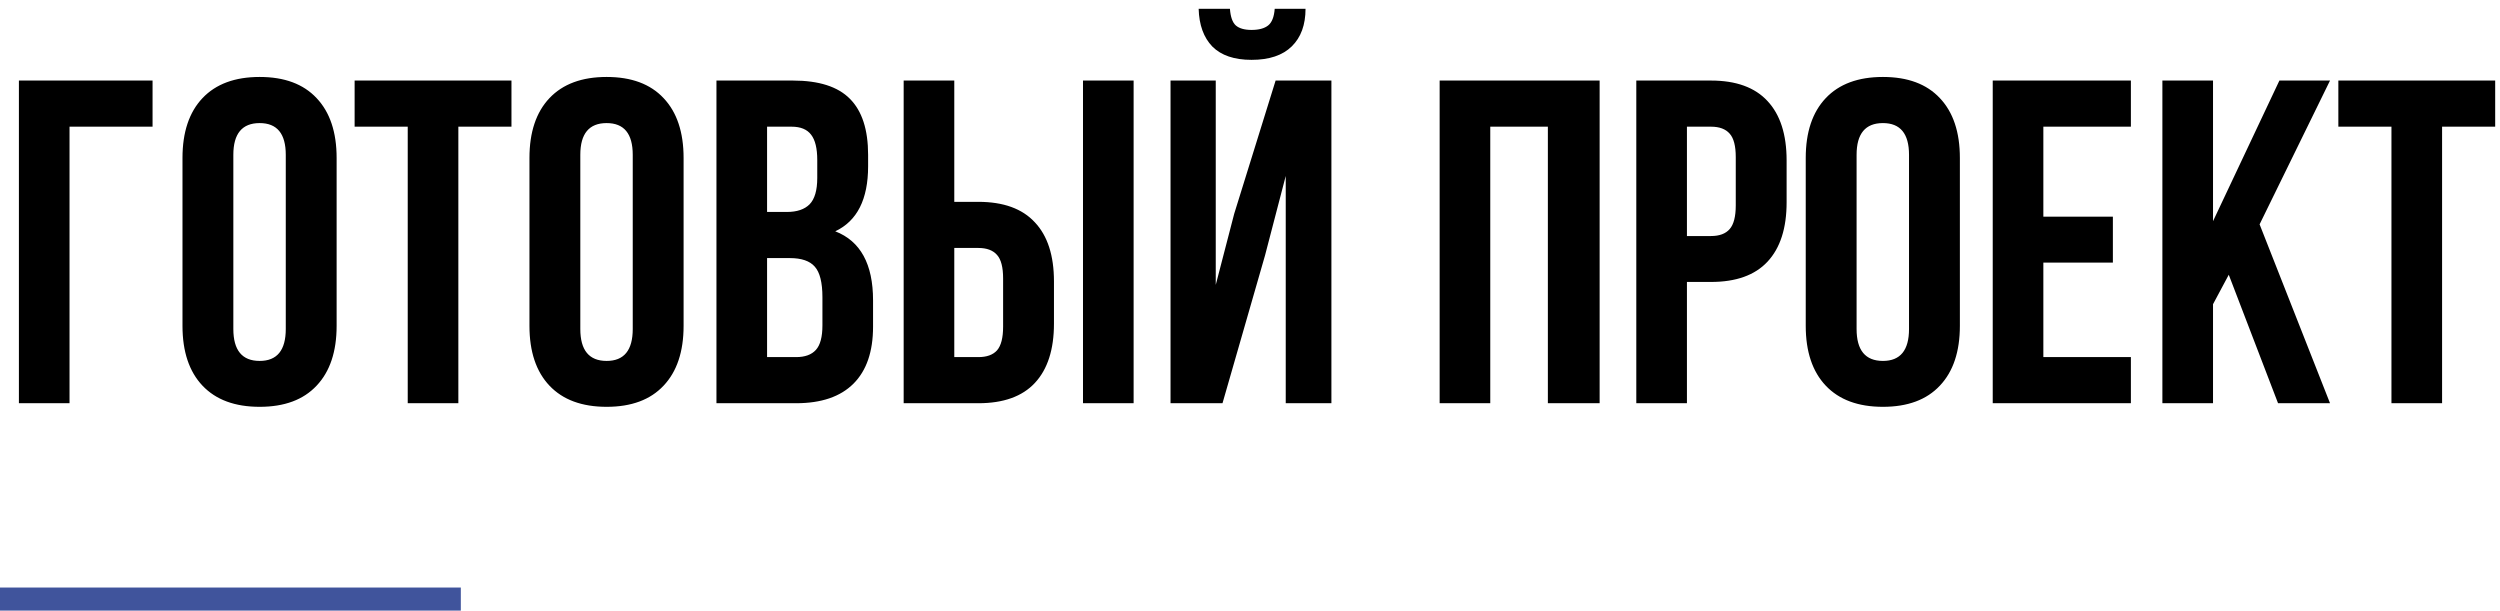 <?xml version="1.0" encoding="UTF-8"?> <svg xmlns="http://www.w3.org/2000/svg" width="217" height="53" viewBox="0 0 217 53" fill="none"> <path d="M1.641 35V6.992H13.242V10.996H6.035V35H1.641ZM15.84 28.281V13.711C15.84 11.471 16.419 9.74 17.578 8.516C18.737 7.292 20.391 6.68 22.539 6.68C24.688 6.68 26.335 7.292 27.48 8.516C28.639 9.74 29.219 11.471 29.219 13.711V28.281C29.219 30.521 28.639 32.253 27.48 33.477C26.335 34.7 24.688 35.312 22.539 35.312C20.391 35.312 18.737 34.7 17.578 33.477C16.419 32.253 15.84 30.521 15.84 28.281ZM20.254 28.555C20.254 30.404 21.016 31.328 22.539 31.328C24.049 31.328 24.805 30.404 24.805 28.555V13.438C24.805 11.602 24.049 10.684 22.539 10.684C21.016 10.684 20.254 11.602 20.254 13.438V28.555ZM30.781 10.996V6.992H44.395V10.996H39.785V35H35.391V10.996H30.781ZM45.957 28.281V13.711C45.957 11.471 46.536 9.74 47.695 8.516C48.854 7.292 50.508 6.68 52.656 6.68C54.805 6.68 56.452 7.292 57.598 8.516C58.757 9.74 59.336 11.471 59.336 13.711V28.281C59.336 30.521 58.757 32.253 57.598 33.477C56.452 34.7 54.805 35.312 52.656 35.312C50.508 35.312 48.854 34.7 47.695 33.477C46.536 32.253 45.957 30.521 45.957 28.281ZM50.371 28.555C50.371 30.404 51.133 31.328 52.656 31.328C54.167 31.328 54.922 30.404 54.922 28.555V13.438C54.922 11.602 54.167 10.684 52.656 10.684C51.133 10.684 50.371 11.602 50.371 13.438V28.555ZM62.188 35V6.992H68.828C71.081 6.992 72.728 7.52 73.769 8.574C74.824 9.629 75.352 11.25 75.352 13.438V14.434C75.352 17.298 74.401 19.18 72.5 20.078C74.688 20.924 75.781 22.923 75.781 26.074V28.359C75.781 30.521 75.215 32.168 74.082 33.301C72.949 34.434 71.289 35 69.102 35H62.188ZM66.582 30.996H69.102C69.87 30.996 70.443 30.788 70.82 30.371C71.198 29.954 71.387 29.245 71.387 28.242V25.801C71.387 24.525 71.165 23.639 70.723 23.145C70.293 22.65 69.57 22.402 68.555 22.402H66.582V30.996ZM66.582 18.398H68.301C69.173 18.398 69.831 18.177 70.273 17.734C70.716 17.279 70.938 16.517 70.938 15.449V13.887C70.938 12.884 70.762 12.155 70.41 11.699C70.059 11.23 69.492 10.996 68.711 10.996H66.582V18.398ZM78.438 35V6.992H82.832V17.52H84.922C87.096 17.52 88.731 18.112 89.824 19.297C90.931 20.469 91.484 22.181 91.484 24.434V28.086C91.484 30.338 90.931 32.057 89.824 33.242C88.731 34.414 87.096 35 84.922 35H78.438ZM82.832 30.996H84.922C85.651 30.996 86.191 30.801 86.543 30.41C86.894 30.006 87.07 29.323 87.07 28.359V24.16C87.07 23.197 86.894 22.52 86.543 22.129C86.191 21.725 85.651 21.523 84.922 21.523H82.832V30.996ZM94.004 35V6.992H98.398V35H94.004ZM101.602 35H106.113L109.805 22.168L111.602 15.273V35H115.566V6.992H110.723L107.129 18.555L105.527 24.727V6.992H101.602V35ZM104.043 0.762H106.758C106.81 1.465 106.979 1.947 107.266 2.207C107.565 2.467 108.021 2.598 108.633 2.598C109.271 2.598 109.753 2.467 110.078 2.207C110.404 1.947 110.592 1.465 110.645 0.762H113.32C113.32 2.155 112.923 3.242 112.129 4.023C111.335 4.805 110.169 5.195 108.633 5.195C107.135 5.195 106.003 4.811 105.234 4.043C104.479 3.262 104.082 2.168 104.043 0.762ZM124.961 35V6.992H138.848V35H134.355V10.996H129.355V35H124.961ZM142.031 35V6.992H148.516C150.69 6.992 152.324 7.585 153.418 8.77C154.525 9.954 155.078 11.673 155.078 13.926V17.559C155.078 19.811 154.525 21.53 153.418 22.715C152.324 23.887 150.69 24.473 148.516 24.473H146.426V35H142.031ZM146.426 20.488H148.516C149.245 20.488 149.785 20.287 150.137 19.883C150.488 19.479 150.664 18.796 150.664 17.832V13.633C150.664 12.669 150.488 11.992 150.137 11.602C149.785 11.198 149.245 10.996 148.516 10.996H146.426V20.488ZM156.738 28.281V13.711C156.738 11.471 157.318 9.74 158.477 8.516C159.635 7.292 161.289 6.68 163.438 6.68C165.586 6.68 167.233 7.292 168.379 8.516C169.538 9.74 170.117 11.471 170.117 13.711V28.281C170.117 30.521 169.538 32.253 168.379 33.477C167.233 34.7 165.586 35.312 163.438 35.312C161.289 35.312 159.635 34.7 158.477 33.477C157.318 32.253 156.738 30.521 156.738 28.281ZM161.152 28.555C161.152 30.404 161.914 31.328 163.438 31.328C164.948 31.328 165.703 30.404 165.703 28.555V13.438C165.703 11.602 164.948 10.684 163.438 10.684C161.914 10.684 161.152 11.602 161.152 13.438V28.555ZM172.969 35V6.992H184.961V10.996H177.363V18.809H183.398V22.793H177.363V30.996H184.961V35H172.969ZM187.695 35V6.992H192.09V19.199L197.852 6.992H202.246L196.133 19.473L202.246 35H197.734L193.457 23.848L192.09 26.406V35H187.695ZM202.969 10.996V6.992H216.582V10.996H211.973V35H207.578V10.996H202.969Z" fill="black"></path> <line y1="52" x2="40" y2="52" stroke="#40549C" stroke-width="2"></line> </svg> 